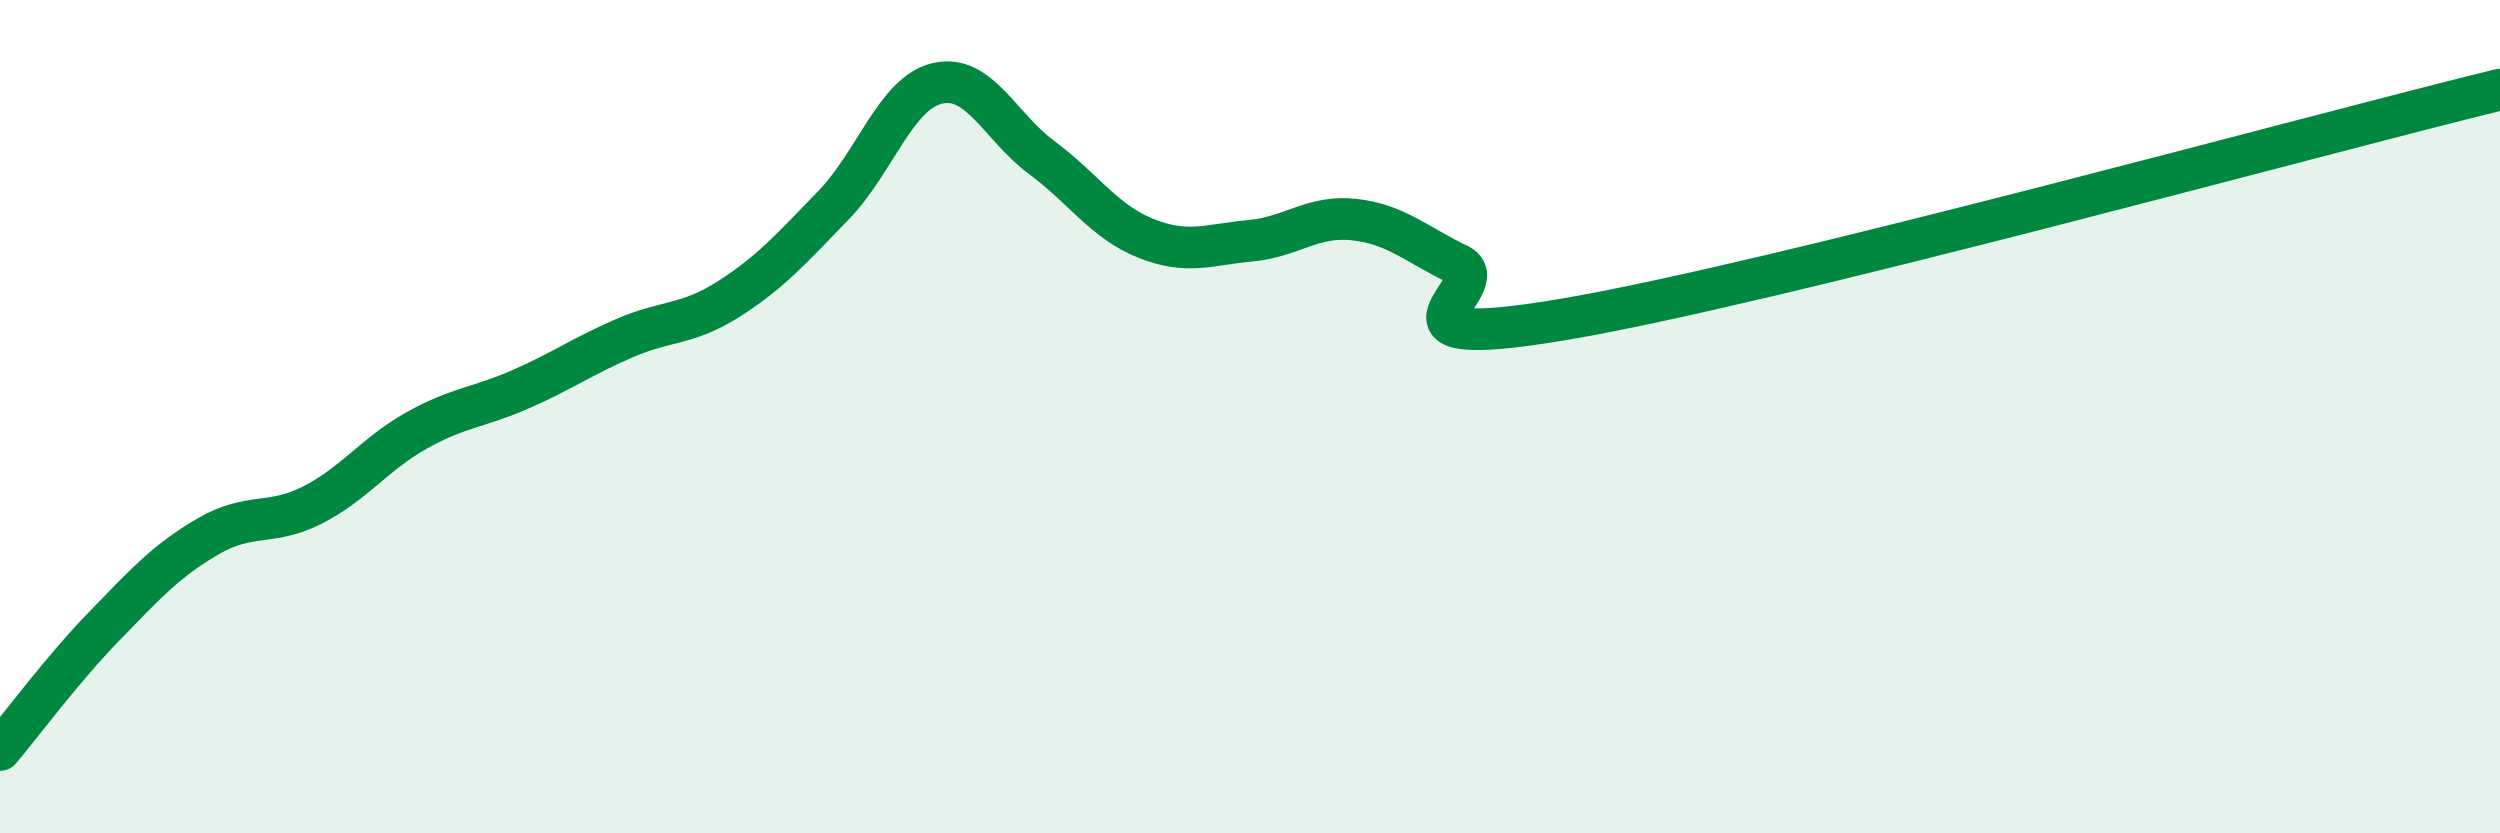 
    <svg width="60" height="20" viewBox="0 0 60 20" xmlns="http://www.w3.org/2000/svg">
      <path
        d="M 0,18 C 0.5,17.41 1.5,16.06 2.5,15.03 C 3.5,14 4,13.45 5,12.87 C 6,12.29 6.5,12.63 7.5,12.12 C 8.5,11.61 9,10.89 10,10.33 C 11,9.77 11.5,9.78 12.5,9.34 C 13.5,8.9 14,8.54 15,8.11 C 16,7.68 16.5,7.81 17.5,7.17 C 18.5,6.53 19,5.96 20,4.93 C 21,3.9 21.5,2.23 22.5,2 C 23.5,1.77 24,3.04 25,3.78 C 26,4.52 26.5,5.32 27.5,5.72 C 28.5,6.12 29,5.87 30,5.78 C 31,5.69 31.5,5.16 32.5,5.27 C 33.5,5.38 34,5.87 35,6.35 C 36,6.83 32.5,8.51 37.5,7.67 C 42.5,6.83 55.5,3.25 60,2.15L60 20L0 20Z"
        fill="#008740"
        opacity="0.1"
        stroke-linecap="round"
        stroke-linejoin="round"
      />
      <path
        d="M 0,18 C 0.5,17.41 1.5,16.06 2.5,15.03 C 3.5,14 4,13.45 5,12.87 C 6,12.29 6.5,12.63 7.5,12.12 C 8.5,11.61 9,10.89 10,10.33 C 11,9.77 11.5,9.78 12.5,9.34 C 13.5,8.9 14,8.54 15,8.11 C 16,7.68 16.5,7.81 17.5,7.17 C 18.5,6.53 19,5.96 20,4.93 C 21,3.9 21.5,2.23 22.5,2 C 23.5,1.77 24,3.04 25,3.78 C 26,4.52 26.5,5.32 27.5,5.72 C 28.5,6.12 29,5.87 30,5.78 C 31,5.69 31.5,5.16 32.5,5.27 C 33.5,5.38 34,5.87 35,6.35 C 36,6.83 32.5,8.51 37.5,7.67 C 42.5,6.83 55.5,3.25 60,2.15"
        stroke="#008740"
        stroke-width="1"
        fill="none"
        stroke-linecap="round"
        stroke-linejoin="round"
      />
    </svg>
  